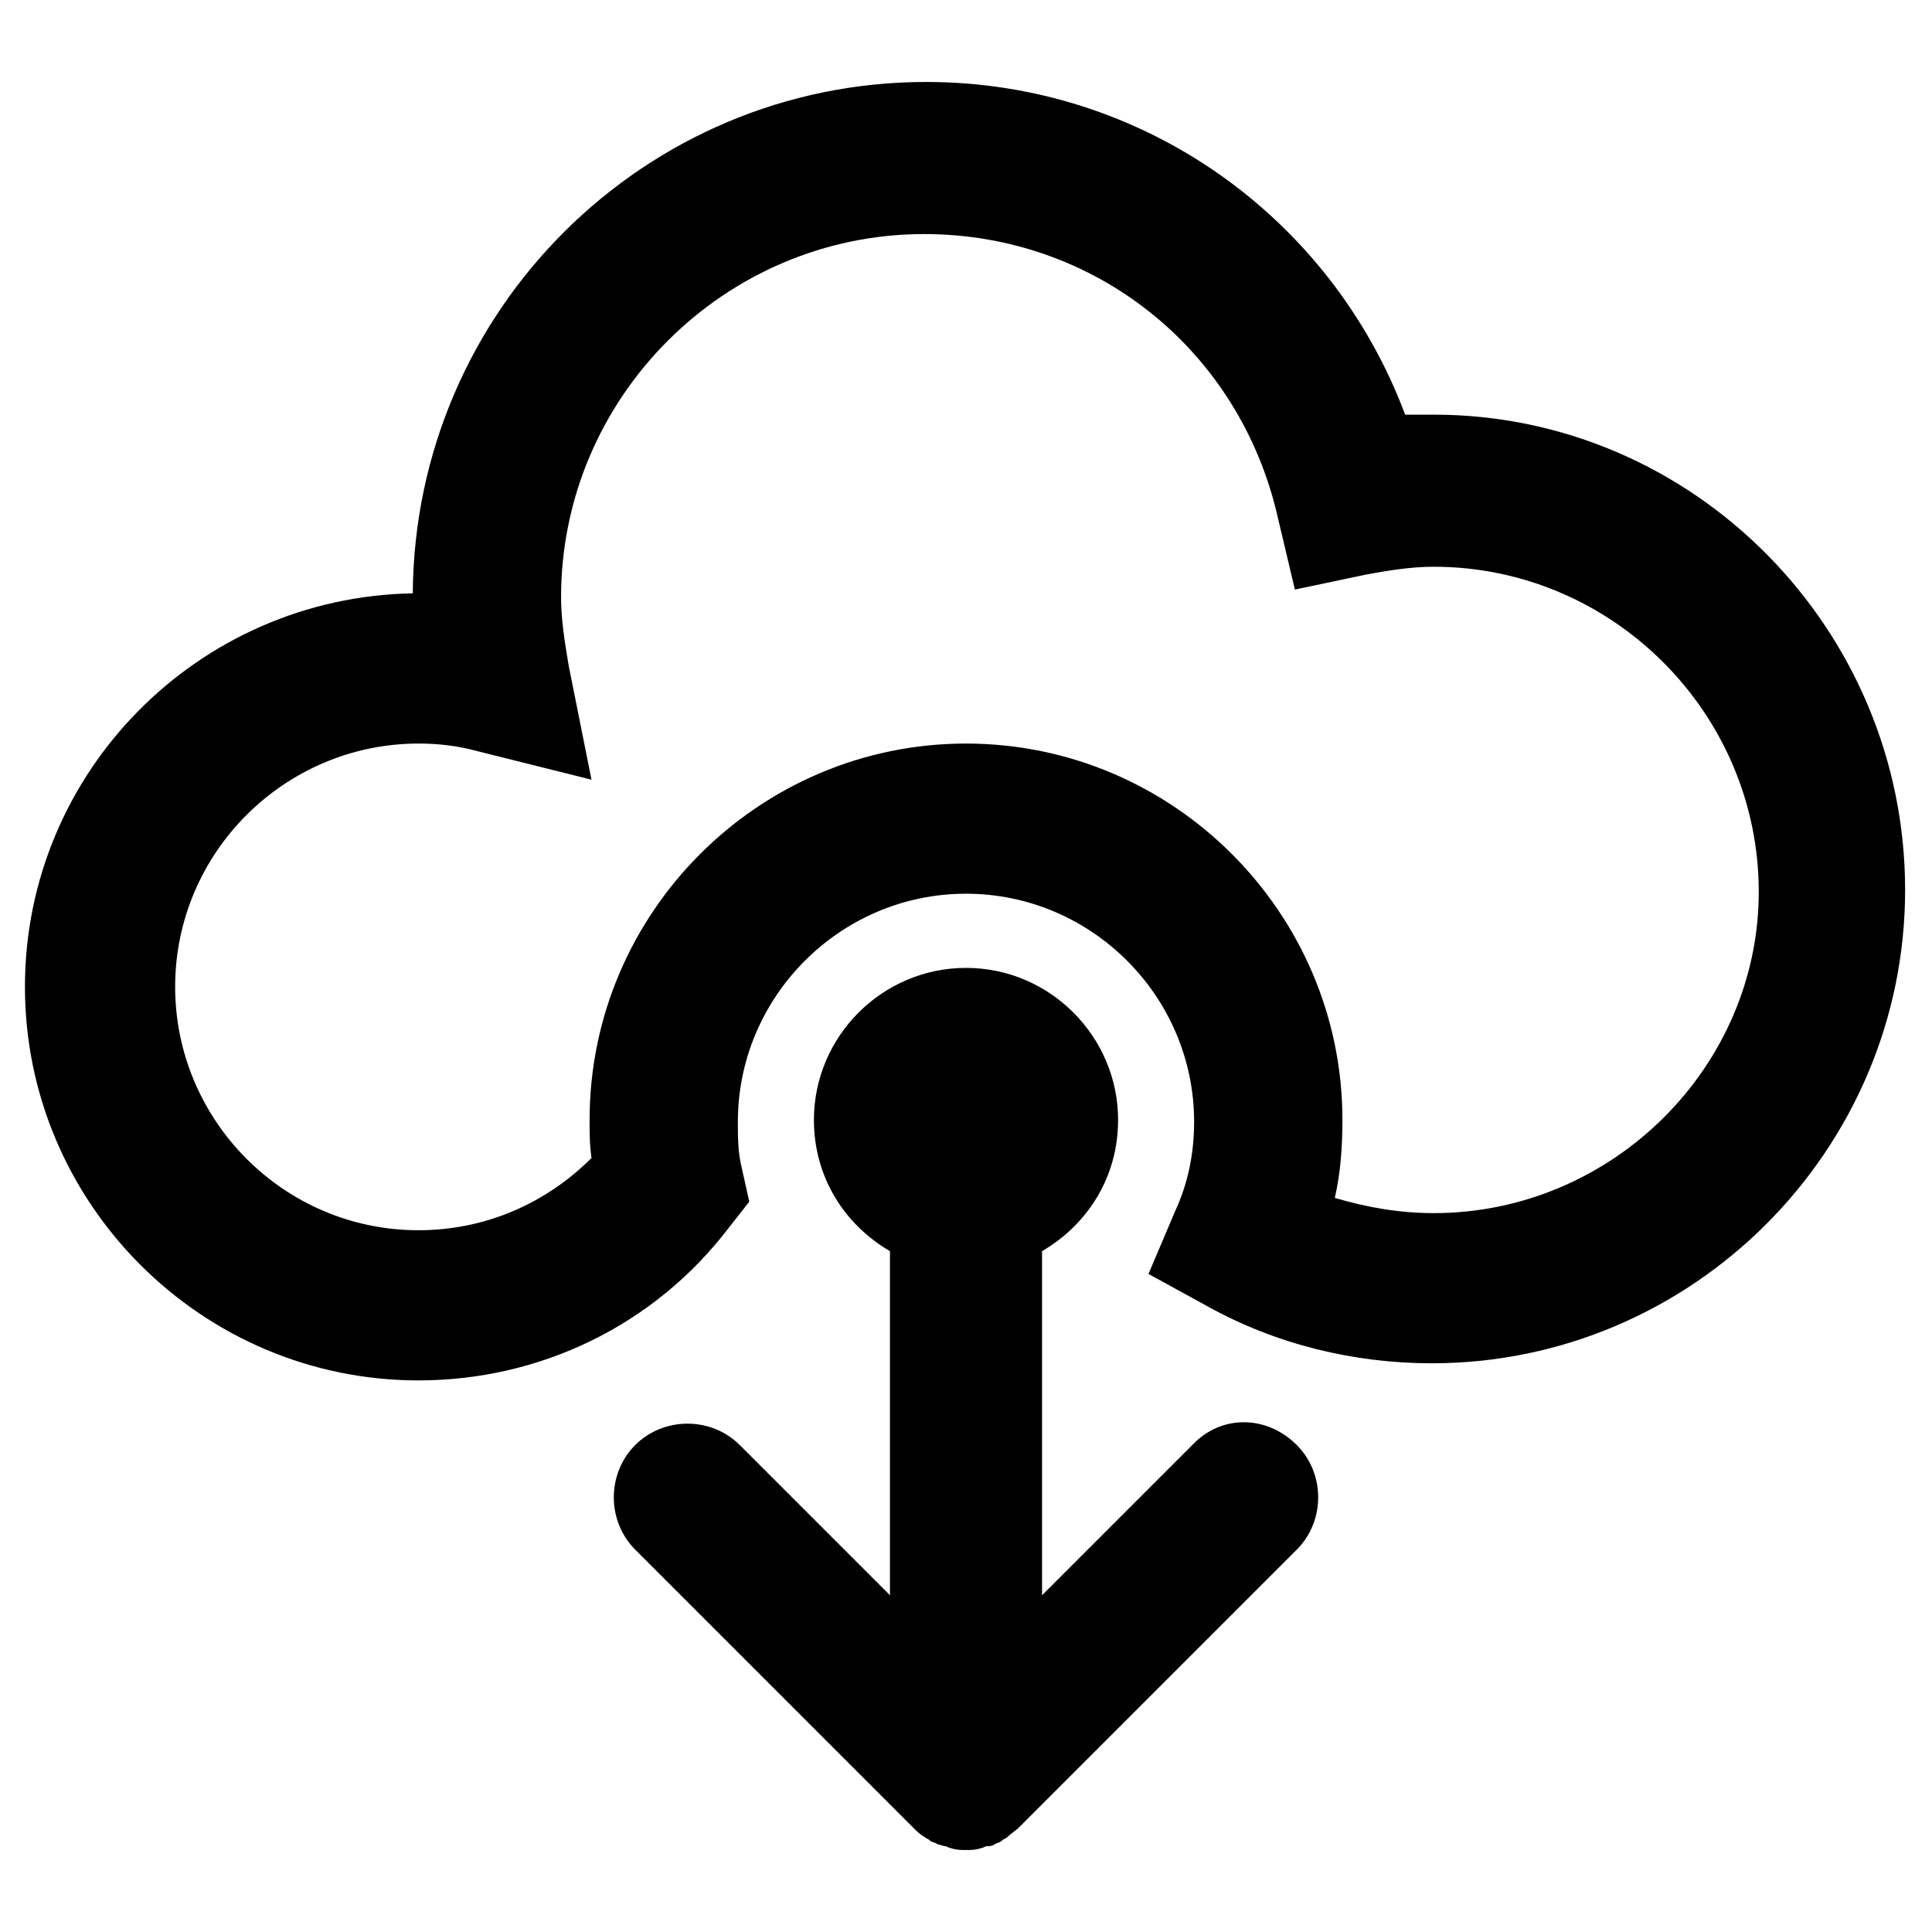 <?xml version="1.0" encoding="UTF-8"?>
<!-- The Best Svg Icon site in the world: iconSvg.co, Visit us! https://iconsvg.co -->
<svg fill="#000000" width="800px" height="800px" version="1.1" viewBox="144 144 512 512" xmlns="http://www.w3.org/2000/svg">
 <path d="m523.94 253.89h-7.559c-19.648-52.398-69.527-88.168-126.96-88.168-74.562 0-135.52 60.457-136.03 135.52-56.93 1.008-102.78 47.359-102.78 104.29 0 57.434 46.855 104.29 104.29 104.29 32.242 0 62.473-14.609 82.121-40.305l5.543-7.055-2.016-9.07c-1.008-4.031-1.008-8.062-1.008-12.09 0-33.25 27.207-60.457 60.457-60.457s60.457 27.207 60.457 60.457c0 8.062-1.512 16.121-5.039 23.68l-7.055 16.625 15.617 8.566c18.137 10.078 38.793 15.113 59.449 15.113 69.023 0 125.45-56.426 125.45-125.45 0-69.02-55.922-125.95-124.94-125.95zm0 211.6c-9.07 0-17.633-1.512-26.199-4.031 1.512-6.551 2.016-13.602 2.016-20.656 0-54.914-44.84-99.754-99.754-99.754s-99.754 44.84-99.754 99.754c0 3.527 0 6.551 0.504 10.078-12.09 12.09-28.215 19.145-45.848 19.145-35.77 0-64.488-29.223-64.488-64.488 0-35.77 29.223-64.488 64.488-64.488 5.039 0 10.078 0.504 15.617 2.016l30.23 7.559-6.047-30.23c-1.008-6.047-2.016-12.09-2.016-18.137 0-52.898 43.328-96.227 96.227-96.227 45.344 0 83.633 30.73 93.707 75.066l4.535 19.145 19.145-4.031c5.543-1.008 11.586-2.016 17.633-2.016 47.359 0 86.152 38.793 86.152 86.152 0 46.352-38.793 85.145-86.148 85.145zm-36.277 61.465c7.559 7.559 7.559 20.152 0 27.711l-73.555 73.555c-1.008 1.008-2.016 1.512-3.023 2.519-0.504 0.504-1.008 0.504-1.512 1.008-0.504 0.504-1.008 0.504-2.016 1.008-0.504 0.504-1.512 0.504-2.016 0.504-0.504 0-1.008 0.504-1.512 0.504-1.512 0.504-2.519 0.504-4.031 0.504-1.512 0-2.519 0-4.031-0.504-0.504 0-1.008-0.504-1.512-0.504s-1.512-0.504-2.016-0.504c-0.504-0.504-1.512-0.504-2.016-1.008s-1.008-0.504-1.512-1.008c-1.008-0.504-2.016-1.512-3.023-2.519l-73.551-73.555c-7.559-7.559-7.559-20.152 0-27.711 7.559-7.559 20.152-7.559 27.711 0l39.801 39.801v-91.188c-12.09-7.055-20.152-19.648-20.152-34.762 0-22.168 18.137-40.305 40.305-40.305s40.305 18.137 40.305 40.305c0 15.113-8.062 27.711-20.152 34.762v91.191l39.801-39.801c7.555-8.062 19.648-8.062 27.707-0.004z"/>
</svg>